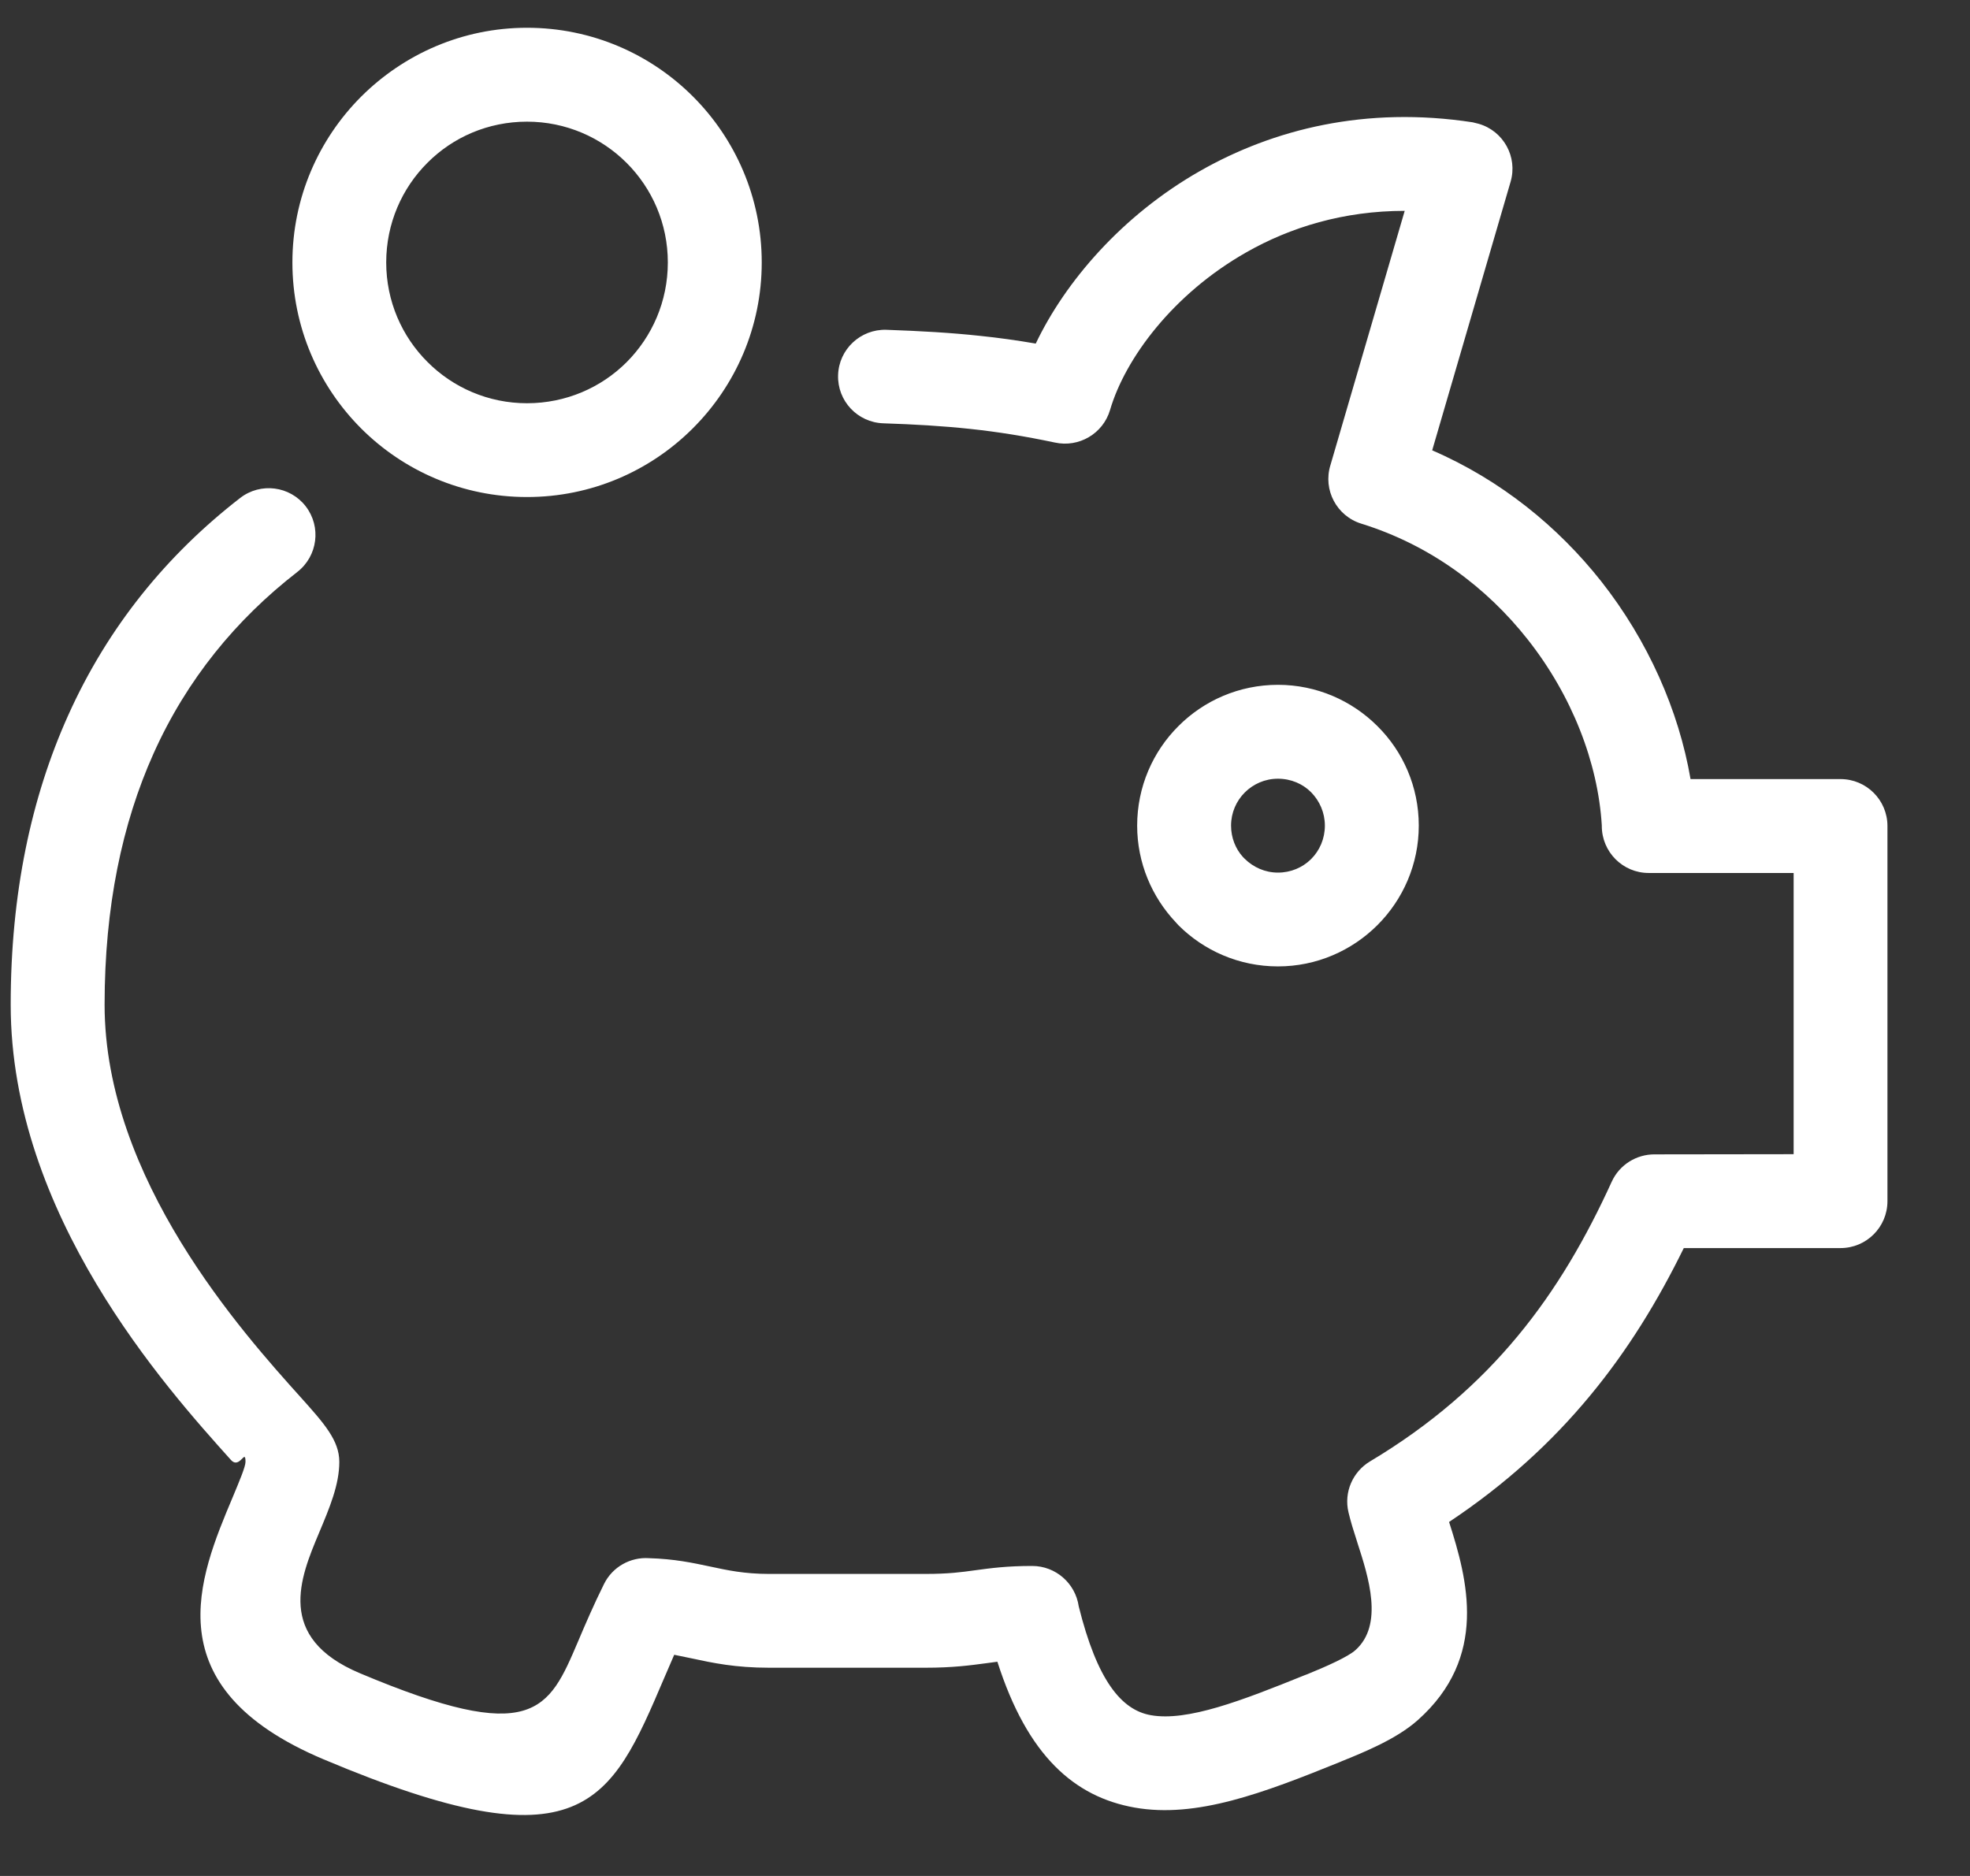 <svg width="21" height="20" viewBox="0 0 21 20" fill="none" xmlns="http://www.w3.org/2000/svg">
<rect x="0" y="0" width="21" height="20" fill="#333333" stroke="none"/>
<path fill-rule="evenodd" clip-rule="evenodd" d="M2.56 5.309C2.778 5.14 3.091 5.181 3.259 5.398C3.427 5.616 3.387 5.929 3.169 6.098C2.518 6.603 1.991 7.243 1.636 8.035C1.302 8.78 1.115 9.667 1.115 10.711C1.115 12.57 2.586 14.208 3.204 14.895C3.457 15.177 3.617 15.357 3.617 15.585C3.617 15.828 3.515 16.071 3.399 16.347C3.202 16.817 2.933 17.458 3.835 17.838C5.685 18.617 5.847 18.239 6.162 17.5C6.241 17.313 6.328 17.111 6.438 16.889C6.529 16.703 6.722 16.599 6.917 16.612C7.191 16.62 7.38 16.661 7.574 16.702C7.751 16.74 7.934 16.78 8.199 16.78H9.864C10.112 16.78 10.251 16.761 10.387 16.742C10.562 16.718 10.735 16.695 11.003 16.695C11.255 16.695 11.464 16.882 11.499 17.125C11.695 17.914 11.953 18.231 12.268 18.286C12.657 18.355 13.237 18.131 13.909 17.859L13.936 17.849C14.031 17.81 14.139 17.765 14.246 17.713C14.334 17.67 14.409 17.628 14.448 17.593C14.753 17.322 14.587 16.81 14.47 16.448L14.462 16.422C14.429 16.321 14.4 16.228 14.375 16.124C14.323 15.907 14.422 15.69 14.603 15.581C15.259 15.189 15.767 14.741 16.177 14.246C16.592 13.746 16.91 13.193 17.181 12.598C17.265 12.415 17.446 12.307 17.635 12.307L19.12 12.305V9.307H17.575C17.299 9.307 17.075 9.083 17.075 8.806V8.799C17.034 8.129 16.757 7.415 16.284 6.816C15.848 6.263 15.247 5.811 14.512 5.583C14.249 5.502 14.101 5.223 14.182 4.96L14.974 2.248C14.322 2.248 13.754 2.423 13.284 2.691C12.501 3.136 11.993 3.825 11.833 4.371C11.758 4.625 11.499 4.774 11.245 4.718C10.923 4.65 10.635 4.604 10.345 4.573C10.045 4.541 9.749 4.524 9.417 4.513C9.141 4.504 8.925 4.274 8.934 3.999C8.942 3.724 9.173 3.508 9.448 3.516C9.814 3.529 10.136 3.547 10.45 3.581C10.644 3.601 10.838 3.628 11.041 3.663C11.353 3.008 11.956 2.299 12.792 1.823C13.573 1.378 14.558 1.129 15.699 1.304L15.763 1.32C16.027 1.396 16.18 1.673 16.103 1.937L15.267 4.801C16.001 5.119 16.609 5.616 17.069 6.198C17.568 6.832 17.895 7.573 18.021 8.306H19.62C19.896 8.306 20.12 8.53 20.12 8.806V12.806C20.12 13.082 19.896 13.306 19.62 13.306H17.949C17.673 13.869 17.351 14.396 16.947 14.883C16.541 15.373 16.054 15.822 15.447 16.226C15.644 16.84 15.868 17.667 15.113 18.339C14.995 18.444 14.843 18.534 14.684 18.611C14.565 18.669 14.43 18.726 14.309 18.774L14.284 18.785C13.467 19.116 12.754 19.387 12.096 19.271C11.453 19.157 10.953 18.72 10.632 17.716L10.52 17.731C10.34 17.755 10.157 17.78 9.864 17.78H8.199C7.838 17.78 7.598 17.729 7.367 17.679L7.187 17.642L7.08 17.89C6.507 19.233 6.213 19.922 3.448 18.756C1.629 17.989 2.12 16.818 2.481 15.961C2.553 15.788 2.617 15.637 2.617 15.585C2.617 15.434 2.556 15.67 2.461 15.564C1.767 14.791 0.114 12.952 0.114 10.711C0.114 9.525 0.333 8.502 0.726 7.628C1.152 6.679 1.782 5.912 2.56 5.309ZM5.618 0.296C6.309 0.296 6.934 0.576 7.387 1.029C7.839 1.481 8.12 2.107 8.12 2.798C8.12 3.487 7.84 4.112 7.387 4.565L7.376 4.576C6.924 5.023 6.303 5.299 5.618 5.299C4.927 5.299 4.301 5.019 3.849 4.567C3.397 4.114 3.117 3.489 3.117 2.798C3.117 2.109 3.397 1.484 3.849 1.031C4.305 0.576 4.93 0.296 5.618 0.296ZM6.68 1.737C6.408 1.465 6.032 1.297 5.618 1.297C5.202 1.297 4.827 1.464 4.557 1.735C4.285 2.006 4.117 2.382 4.117 2.798C4.117 3.212 4.285 3.588 4.557 3.859C4.828 4.131 5.204 4.299 5.618 4.299C6.033 4.299 6.409 4.132 6.68 3.861C6.952 3.588 7.119 3.213 7.119 2.798C7.119 2.383 6.951 2.008 6.68 1.737ZM13.623 7.301C14.036 7.301 14.412 7.47 14.684 7.742C14.956 8.012 15.124 8.388 15.124 8.802C15.124 9.214 14.956 9.59 14.684 9.862C14.411 10.135 14.035 10.303 13.623 10.303C13.209 10.303 12.833 10.135 12.562 9.864L12.533 9.832C12.279 9.563 12.122 9.199 12.122 8.802C12.122 8.388 12.29 8.012 12.562 7.741C12.833 7.469 13.209 7.301 13.623 7.301ZM13.977 8.447C13.888 8.357 13.762 8.302 13.623 8.302C13.485 8.302 13.36 8.358 13.269 8.449C13.179 8.539 13.123 8.664 13.123 8.802C13.123 8.932 13.171 9.05 13.25 9.137L13.269 9.156C13.36 9.246 13.485 9.303 13.623 9.303C13.76 9.303 13.884 9.249 13.973 9.162L13.977 9.158C14.068 9.067 14.123 8.941 14.123 8.802C14.123 8.664 14.067 8.539 13.977 8.447Z" fill="#FFFFFF"/>
</svg>
